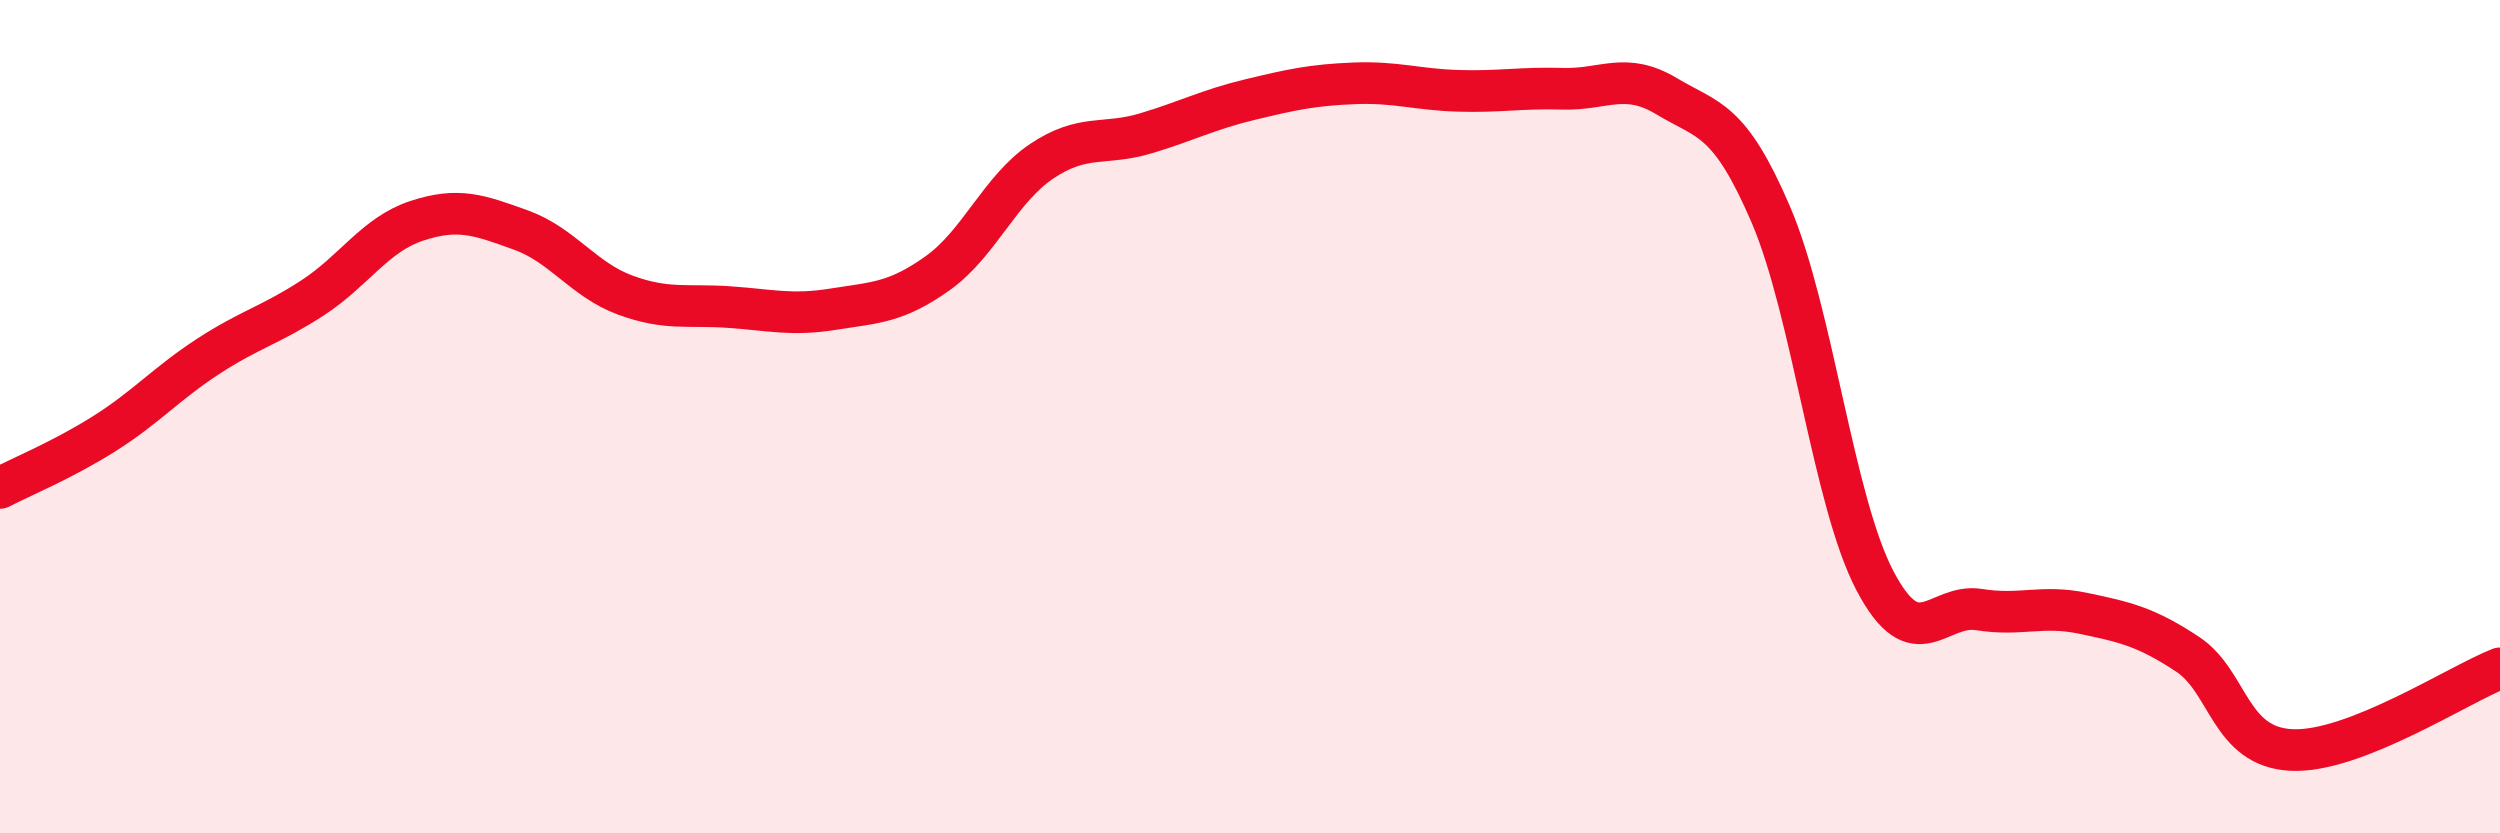 
    <svg width="60" height="20" viewBox="0 0 60 20" xmlns="http://www.w3.org/2000/svg">
      <path
        d="M 0,11.71 C 0.5,11.45 1.5,11.04 2.5,10.41 C 3.5,9.78 4,9.2 5,8.55 C 6,7.9 6.5,7.8 7.5,7.15 C 8.5,6.5 9,5.63 10,5.3 C 11,4.97 11.5,5.16 12.5,5.52 C 13.5,5.88 14,6.71 15,7.08 C 16,7.45 16.5,7.3 17.5,7.37 C 18.5,7.44 19,7.58 20,7.42 C 21,7.26 21.5,7.27 22.5,6.56 C 23.5,5.85 24,4.54 25,3.87 C 26,3.2 26.5,3.5 27.5,3.2 C 28.5,2.9 29,2.63 30,2.39 C 31,2.15 31.5,2.04 32.5,2 C 33.5,1.96 34,2.15 35,2.18 C 36,2.21 36.5,2.1 37.5,2.13 C 38.5,2.16 39,1.71 40,2.31 C 41,2.91 41.5,2.82 42.5,5.15 C 43.5,7.48 44,12.04 45,13.94 C 46,15.84 46.5,14.47 47.5,14.63 C 48.5,14.79 49,14.51 50,14.72 C 51,14.93 51.5,15.04 52.5,15.7 C 53.5,16.36 53.5,17.93 55,18 C 56.5,18.07 59,16.43 60,16.04L60 20L0 20Z"
        fill="#EB0A25"
        opacity="0.1"
        stroke-linecap="round"
        stroke-linejoin="round"
      />
      <path
        d="M 0,11.71 C 0.5,11.45 1.5,11.04 2.5,10.41 C 3.5,9.78 4,9.2 5,8.55 C 6,7.9 6.5,7.8 7.5,7.15 C 8.5,6.5 9,5.63 10,5.3 C 11,4.97 11.5,5.16 12.5,5.52 C 13.5,5.88 14,6.71 15,7.08 C 16,7.45 16.5,7.3 17.5,7.37 C 18.5,7.44 19,7.58 20,7.42 C 21,7.26 21.5,7.27 22.5,6.56 C 23.5,5.85 24,4.54 25,3.87 C 26,3.2 26.5,3.5 27.5,3.2 C 28.5,2.9 29,2.63 30,2.39 C 31,2.15 31.5,2.04 32.5,2 C 33.5,1.96 34,2.15 35,2.18 C 36,2.21 36.5,2.1 37.5,2.13 C 38.5,2.16 39,1.71 40,2.31 C 41,2.91 41.5,2.82 42.5,5.15 C 43.5,7.48 44,12.04 45,13.94 C 46,15.84 46.5,14.47 47.5,14.63 C 48.5,14.79 49,14.51 50,14.72 C 51,14.93 51.5,15.04 52.5,15.7 C 53.5,16.36 53.5,17.93 55,18 C 56.5,18.07 59,16.43 60,16.04"
        stroke="#EB0A25"
        stroke-width="1"
        fill="none"
        stroke-linecap="round"
        stroke-linejoin="round"
      />
    </svg>
  